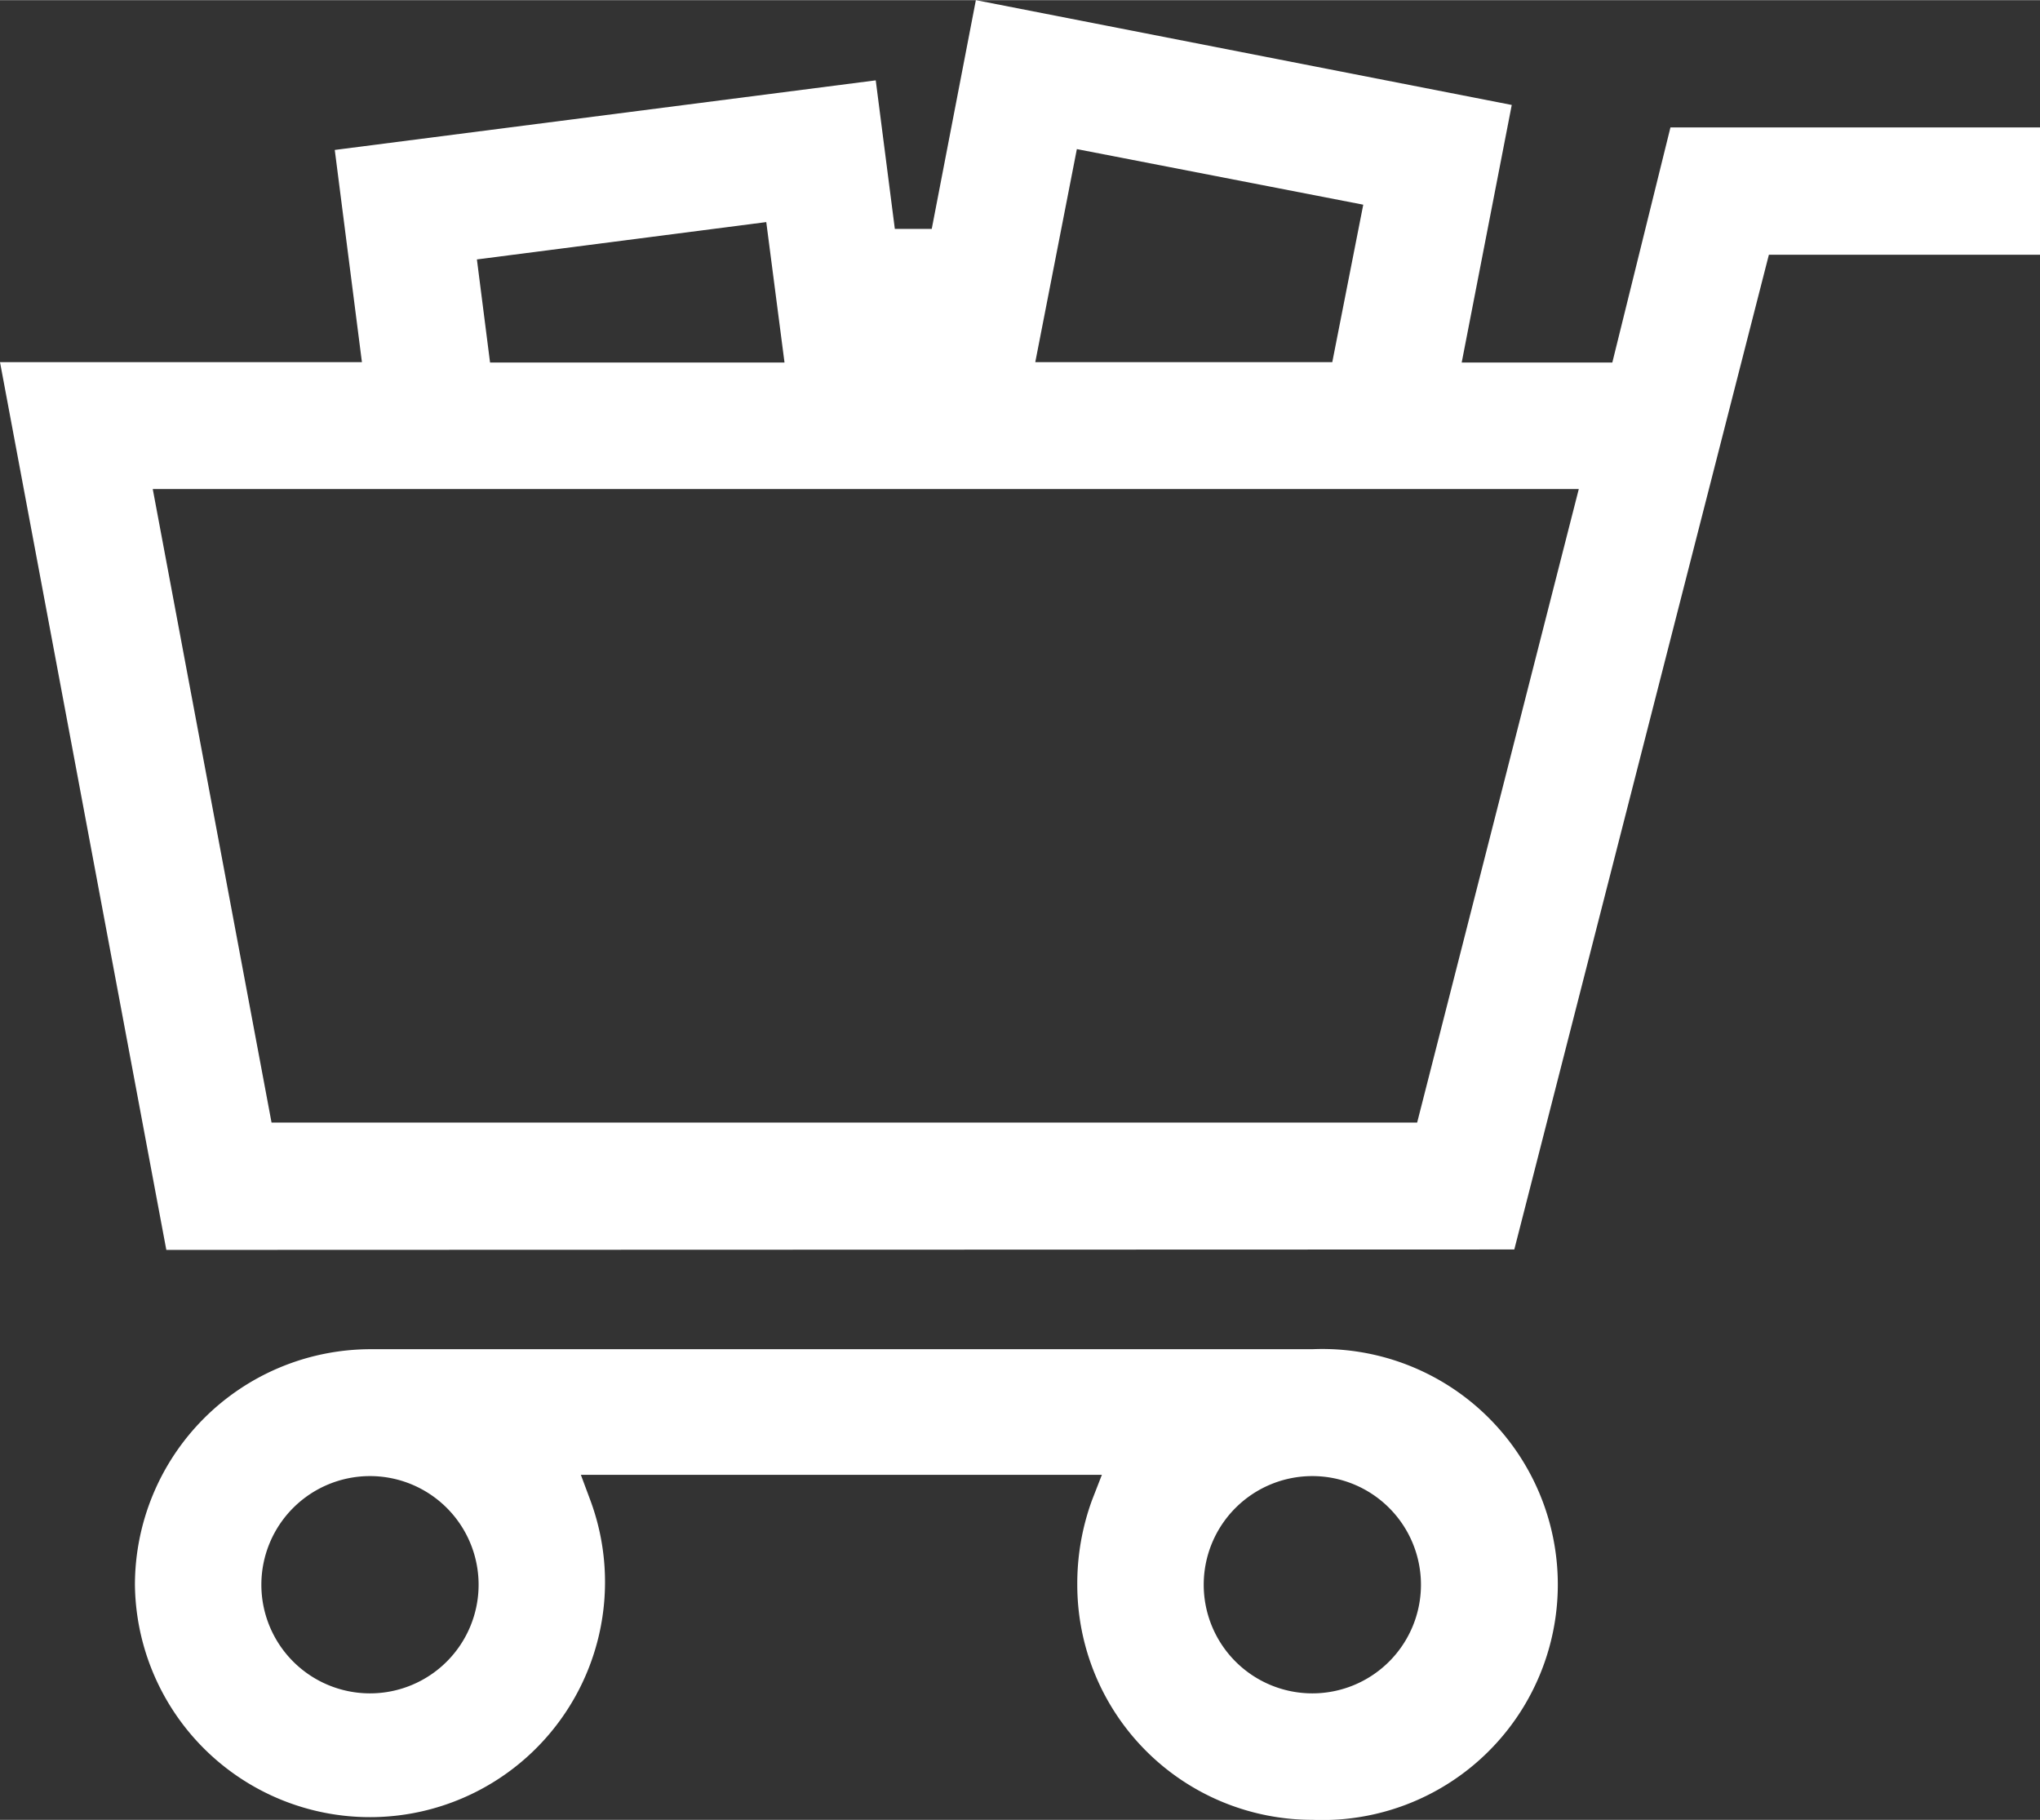<svg xmlns="http://www.w3.org/2000/svg" viewBox="0 0 48.08 42.88" width="48.077" height="42.884"><rect x="0" y="0" width="48.08" height="42.88" fill="#333333" stroke="none"/><defs><style>.cls-1{fill:#fff;}</style></defs><title>Asset 1basket</title><g id="Layer_2" data-name="Layer 2"><g id="Home-2"><path class="cls-1" d="M3.92,29.45,0,8.53H8.53l-.64-5L20.64,1.89l.45,3.5.87,0L23,0,35.63,2.47,34.45,8.54H38L39.37,3h8.71V6H41.69l-6,23.44Zm2.48-3h27l3.81-14.93H3.6Zm18-17.92h7l.73-3.71L25.38,3.51ZM11.24,6.11l.31,2.43h6.94l-.43-3.31Z"/><path class="cls-1" d="M30.93,42.88a5.54,5.54,0,0,1-5.54-5.54,5.72,5.72,0,0,1,.35-2l.23-.59H13.69l.22.59a5.54,5.54,0,1,1-10.73,2,5.56,5.56,0,0,1,5.55-5.55h22.2a5.55,5.55,0,1,1,0,11.09Zm0-8.1a2.56,2.56,0,1,0,2.56,2.56A2.56,2.56,0,0,0,30.93,34.78Zm-22.2,0a2.56,2.56,0,1,0,2.55,2.56A2.56,2.56,0,0,0,8.73,34.78Z"/></g></g></svg>
